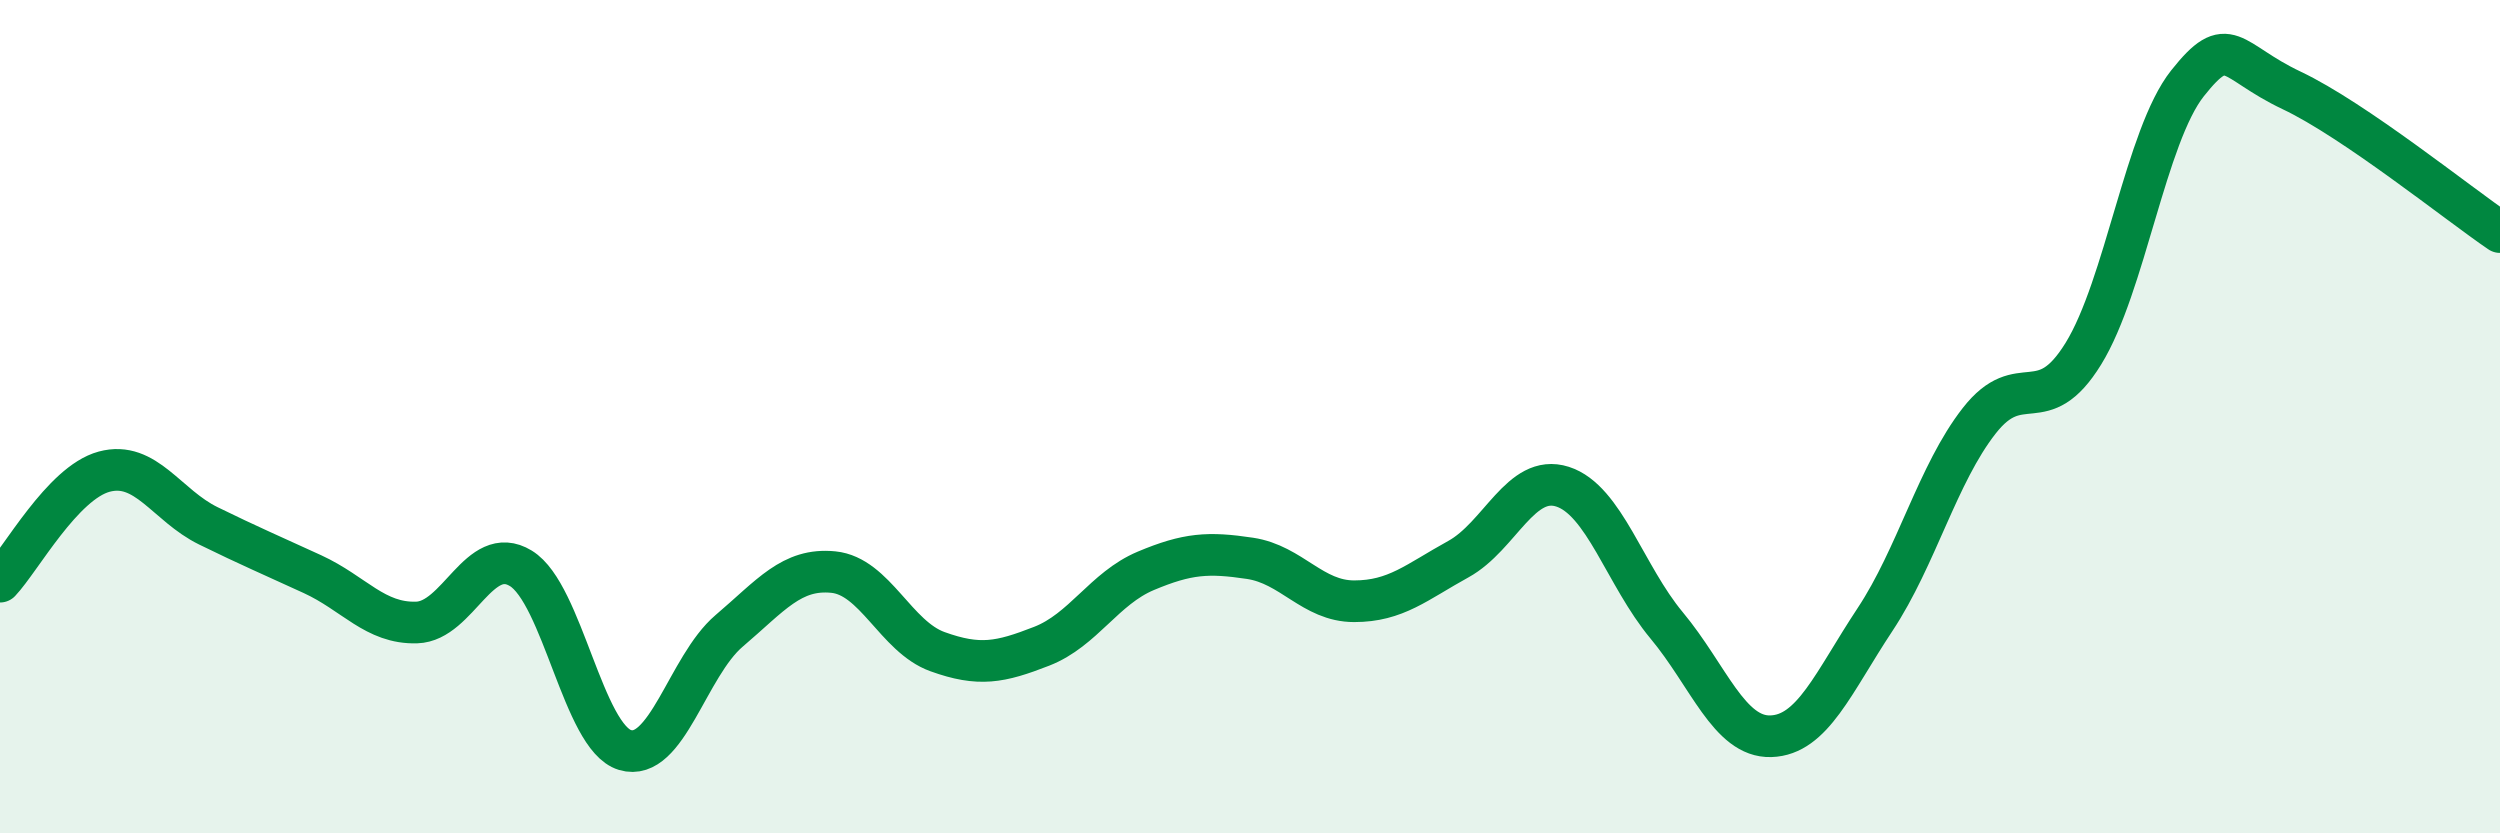 
    <svg width="60" height="20" viewBox="0 0 60 20" xmlns="http://www.w3.org/2000/svg">
      <path
        d="M 0,13.96 C 0.5,13.43 1.5,11.59 2.5,11.32 C 3.5,11.05 4,12.13 5,12.62 C 6,13.11 6.5,13.32 7.5,13.78 C 8.5,14.24 9,14.97 10,14.94 C 11,14.91 11.5,13.03 12.5,13.64 C 13.5,14.25 14,17.7 15,18 C 16,18.3 16.5,15.99 17.5,15.14 C 18.5,14.29 19,13.63 20,13.73 C 21,13.83 21.5,15.28 22.5,15.64 C 23.5,16 24,15.9 25,15.51 C 26,15.12 26.5,14.12 27.5,13.7 C 28.5,13.28 29,13.25 30,13.4 C 31,13.55 31.5,14.43 32.5,14.43 C 33.5,14.43 34,13.97 35,13.42 C 36,12.87 36.5,11.36 37.5,11.68 C 38.5,12 39,13.81 40,15.01 C 41,16.21 41.5,17.7 42.5,17.67 C 43.5,17.64 44,16.38 45,14.87 C 46,13.36 46.5,11.38 47.5,10.1 C 48.5,8.82 49,10.11 50,8.49 C 51,6.87 51.5,3.26 52.5,2 C 53.5,0.74 53.5,1.46 55,2.17 C 56.5,2.88 59,4.89 60,5.57L60 20L0 20Z"
        fill="#008740"
        opacity="0.1"
        stroke-linecap="round"
        stroke-linejoin="round"
      />
      <path
        d="M 0,13.96 C 0.5,13.43 1.5,11.59 2.5,11.32 C 3.5,11.05 4,12.13 5,12.62 C 6,13.11 6.5,13.32 7.5,13.78 C 8.5,14.24 9,14.97 10,14.94 C 11,14.91 11.5,13.03 12.5,13.64 C 13.5,14.25 14,17.7 15,18 C 16,18.3 16.5,15.99 17.5,15.14 C 18.5,14.29 19,13.63 20,13.73 C 21,13.83 21.5,15.28 22.5,15.64 C 23.5,16 24,15.9 25,15.51 C 26,15.12 26.5,14.12 27.5,13.7 C 28.5,13.28 29,13.25 30,13.4 C 31,13.55 31.5,14.43 32.5,14.43 C 33.5,14.43 34,13.97 35,13.42 C 36,12.87 36.5,11.36 37.5,11.68 C 38.5,12 39,13.81 40,15.01 C 41,16.21 41.5,17.7 42.5,17.67 C 43.5,17.64 44,16.38 45,14.87 C 46,13.36 46.5,11.38 47.5,10.1 C 48.5,8.82 49,10.11 50,8.49 C 51,6.87 51.5,3.26 52.5,2 C 53.5,0.74 53.5,1.46 55,2.17 C 56.5,2.88 59,4.89 60,5.57"
        stroke="#008740"
        stroke-width="1"
        fill="none"
        stroke-linecap="round"
        stroke-linejoin="round"
      />
    </svg>
  